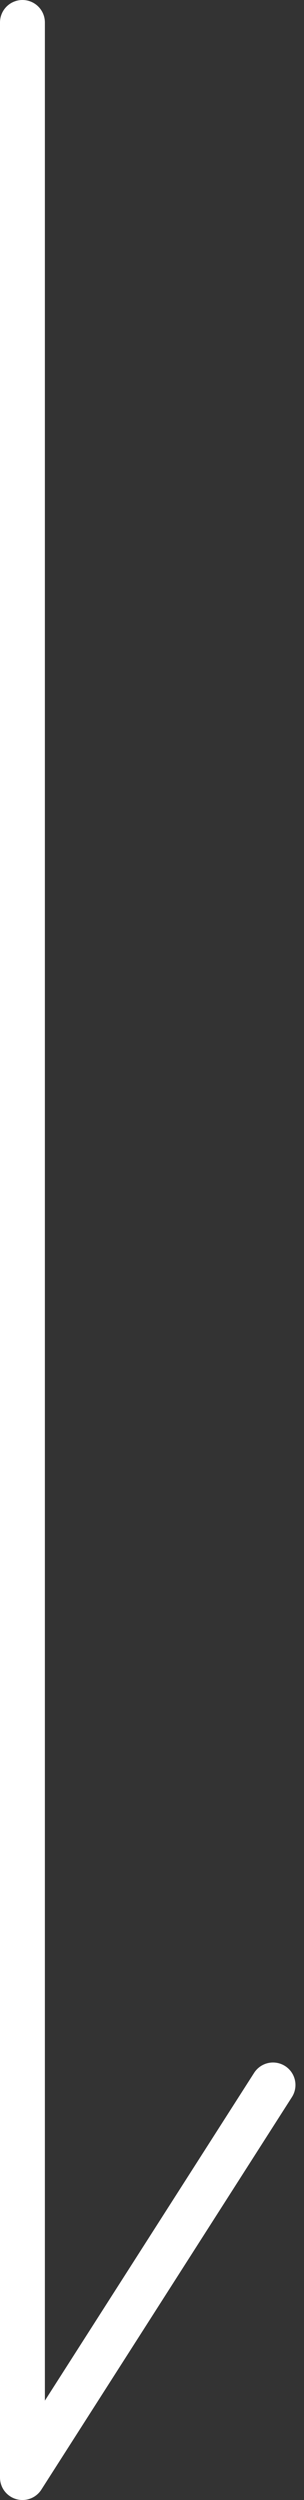 <svg xmlns="http://www.w3.org/2000/svg" width="13.547" height="111.216" viewBox="0 0 13.547 111.216"><rect x="0" y="0" width="13.547" height="111.216" fill="#333333" stroke="none"/><defs><style>.a{fill:none;stroke:#fff;stroke-linecap:round;stroke-linejoin:round;stroke-width:2px;}</style></defs><path class="a" d="M2685,644V753.216l11.166-17.463" transform="translate(-2684 -643)"/></svg>